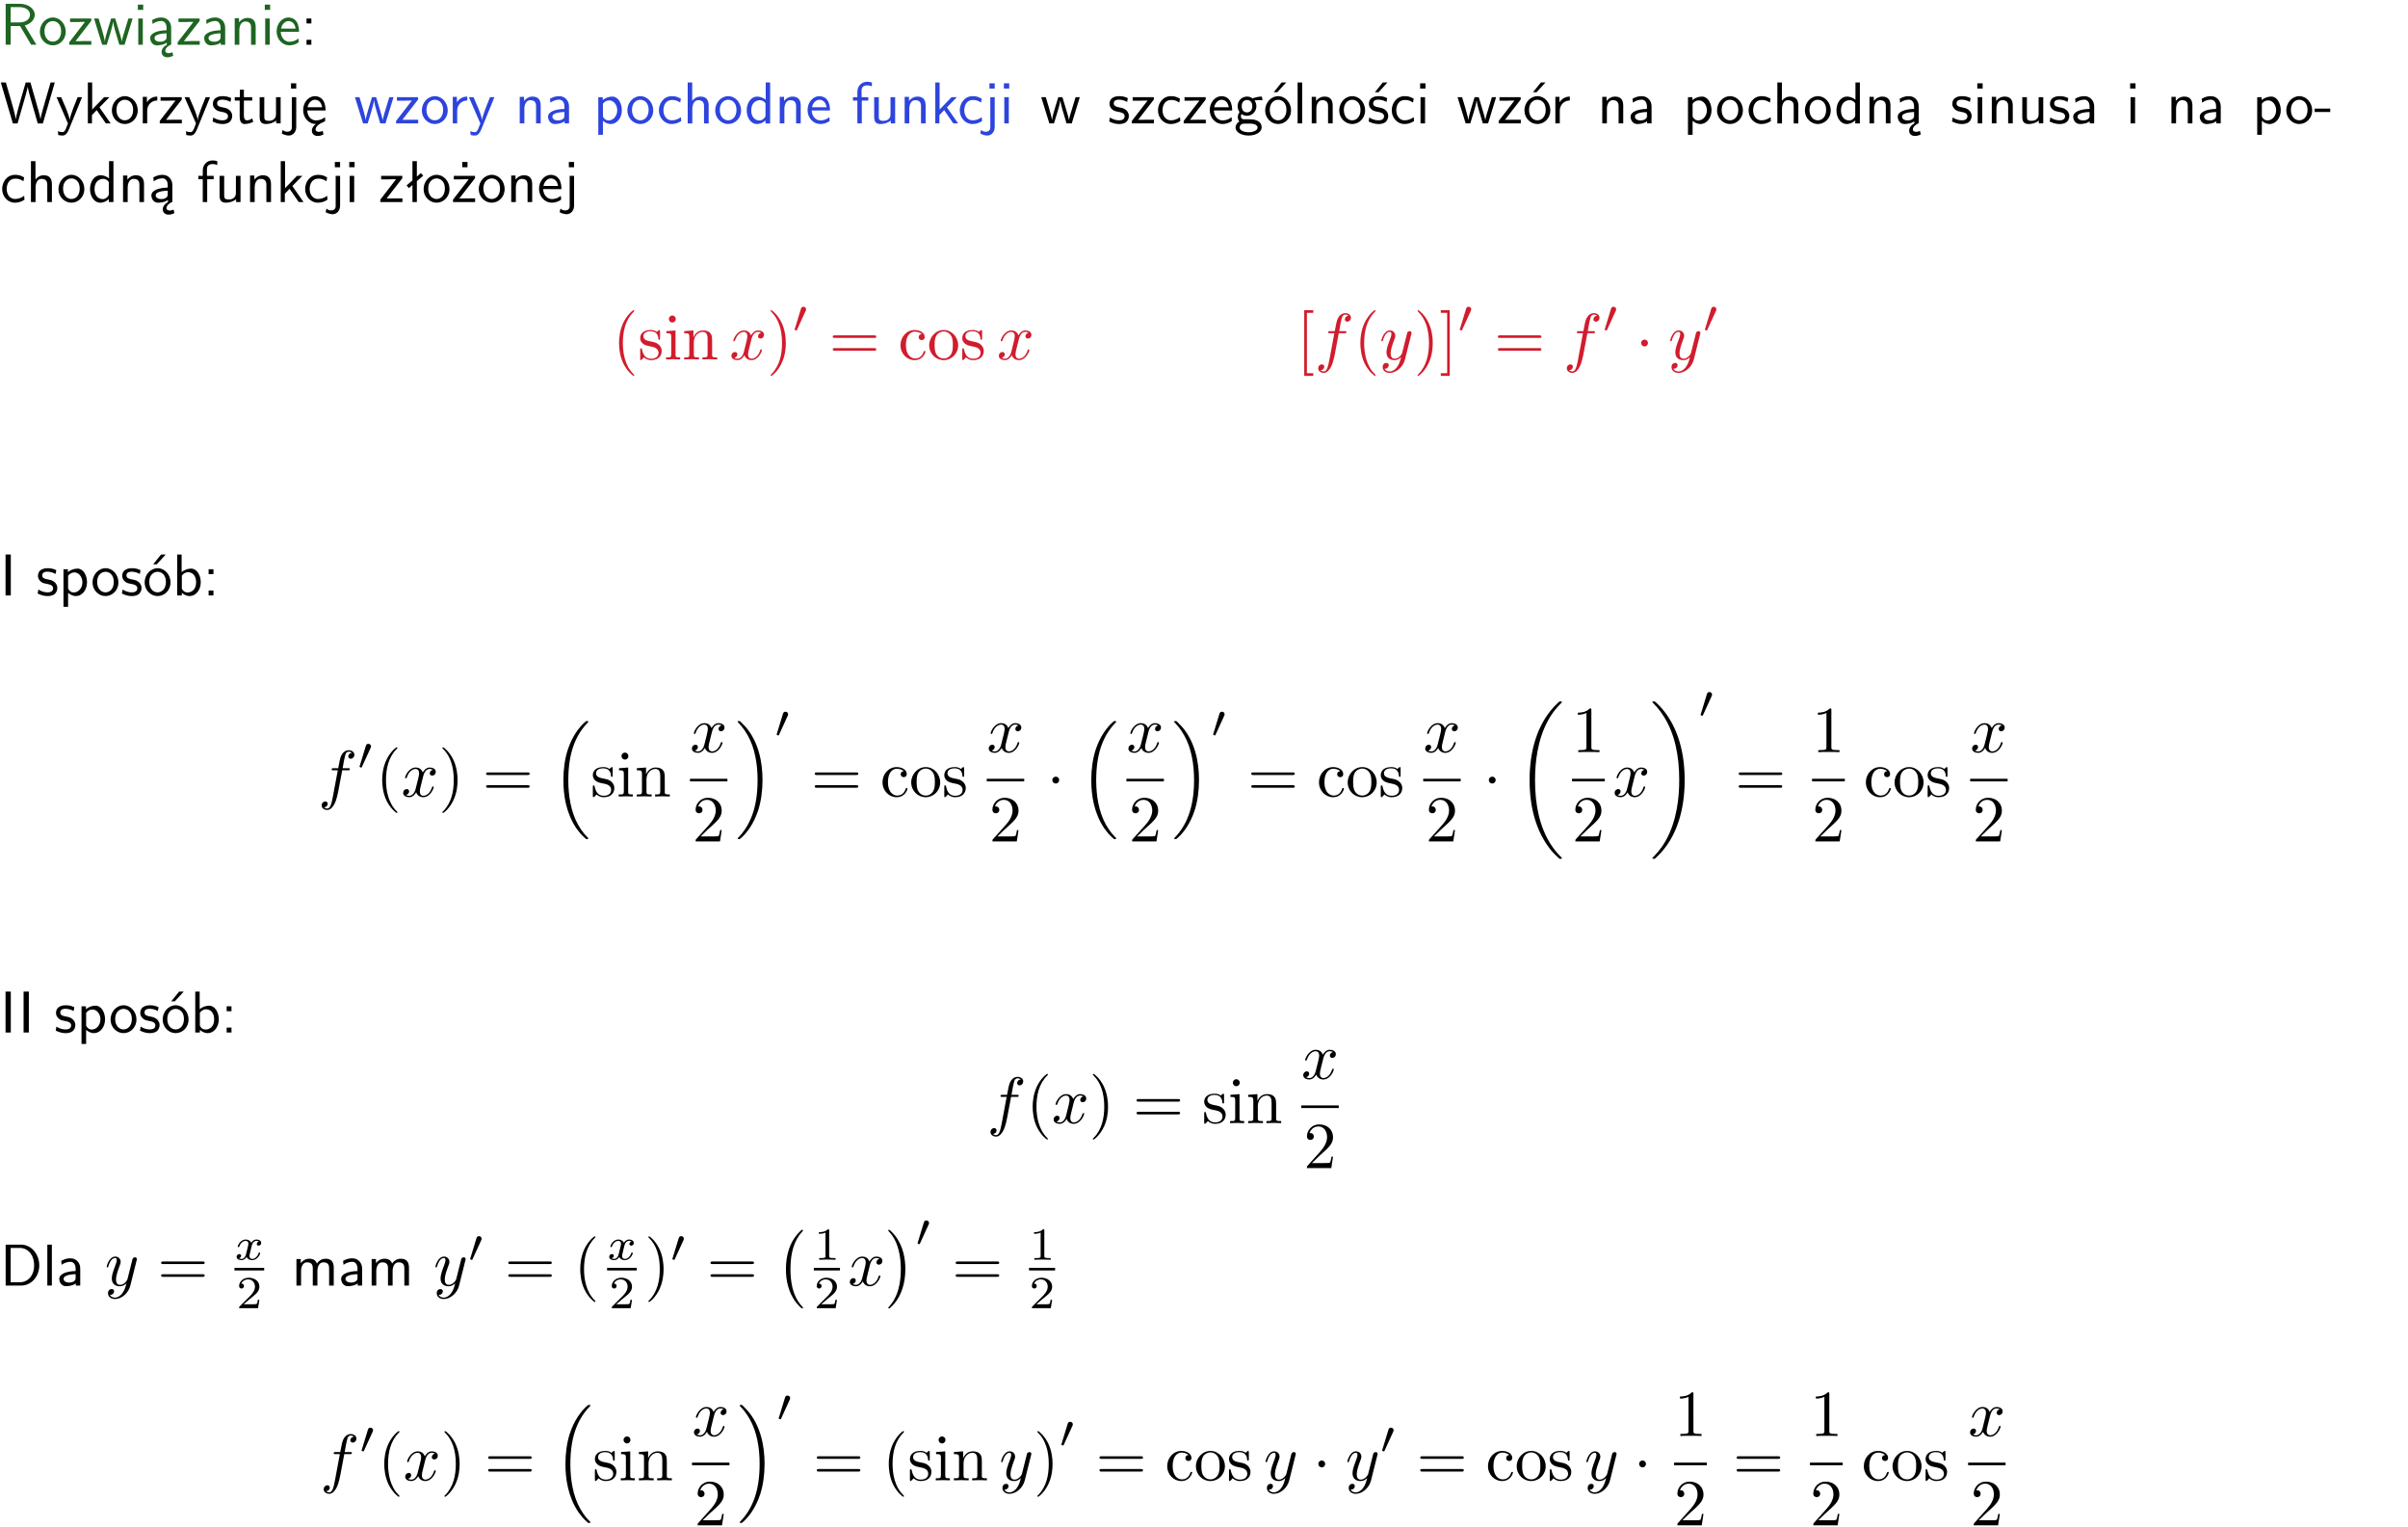 <?xml version="1.0" encoding="UTF-8"?>
<svg width="366pt" height="232pt" version="1.2" viewBox="0 0 366 232" xmlns="http://www.w3.org/2000/svg" xmlns:xlink="http://www.w3.org/1999/xlink">
 <defs>
  <symbol id="glyph0-1" overflow="visible">
   <path d="m3.766-2.922c0.922-0.266 1.516-0.906 1.516-1.641 0-0.875-0.969-1.656-2.266-1.656h-2.156v6.219h0.766v-2.844h1.422l1.688 2.844h0.797zm-2.141-0.469v-2.328h1.297c1.047 0 1.641 0.531 1.641 1.156 0 0.641-0.578 1.172-1.641 1.172z"/>
  </symbol>
  <symbol id="glyph0-2" overflow="visible">
   <path d="m4.203-1.969c0-1.203-0.891-2.172-1.953-2.172-1.109 0-1.984 1-1.984 2.172s0.922 2.062 1.969 2.062c1.078 0 1.969-0.906 1.969-2.062zm-1.969 1.5c-0.625 0-1.266-0.516-1.266-1.594s0.688-1.531 1.266-1.531c0.625 0 1.266 0.469 1.266 1.531s-0.609 1.594-1.266 1.594z"/>
  </symbol>
  <symbol id="glyph0-3" overflow="visible">
   <path d="m3.594-3.625v-0.359h-3.219v0.531h1.25c0.109 0 0.219-0.016 0.328-0.016h0.688l-2.391 3.094v0.375h3.359v-0.562h-1.328c-0.109 0-0.203 0.016-0.312 0.016h-0.766z"/>
  </symbol>
  <symbol id="glyph0-4" overflow="visible">
   <path d="m5.984-3.984h-0.641l-0.578 1.906c-0.109 0.312-0.375 1.203-0.422 1.594-0.031-0.281-0.266-1.078-0.422-1.594l-0.578-1.906h-0.625l-0.516 1.688c-0.094 0.312-0.406 1.344-0.438 1.797-0.047-0.422-0.344-1.438-0.484-1.938l-0.469-1.547h-0.688l1.234 3.984h0.703c0.047-0.141 0.359-1.141 0.562-1.844 0.125-0.422 0.375-1.297 0.391-1.641h0.016c0.016 0.25 0.172 0.875 0.281 1.266l0.656 2.219h0.797z"/>
  </symbol>
  <symbol id="glyph0-5" overflow="visible">
   <path d="m1.469-6.094h-0.812v0.797h0.812zm-0.062 2.109h-0.688v3.984h0.688z"/>
  </symbol>
  <symbol id="glyph0-6" overflow="visible">
   <path d="m2.875-1.188c0 0.172 0 0.391-0.297 0.562-0.266 0.172-0.609 0.172-0.703 0.172-0.438 0-0.828-0.203-0.828-0.578 0-0.625 1.453-0.688 1.828-0.703zm-0.188 2.125c0-0.406 0.375-0.703 0.797-0.938h0.094v-2.594c0-0.906-0.656-1.547-1.484-1.547-0.578 0-0.984 0.156-1.406 0.391l0.062 0.594c0.453-0.328 0.906-0.453 1.344-0.453 0.422 0 0.781 0.359 0.781 1.031v0.375c-1.344 0.031-2.484 0.406-2.484 1.188 0 0.391 0.25 1.109 1.031 1.109 0.125 0 0.969-0.016 1.484-0.422v0.328c-0.453 0.25-0.812 0.688-0.781 1.141 0.016 0.391 0.281 0.766 0.891 0.766 0.297 0 0.516-0.062 0.875-0.234l-0.125-0.531c-0.203 0.094-0.406 0.141-0.594 0.141-0.25-0.031-0.469-0.078-0.484-0.344z"/>
  </symbol>
  <symbol id="glyph0-7" overflow="visible">
   <path d="m3.578-2.594c0-0.906-0.656-1.547-1.484-1.547-0.578 0-0.984 0.156-1.406 0.391l0.062 0.594c0.453-0.328 0.906-0.453 1.344-0.453 0.422 0 0.781 0.359 0.781 1.031v0.375c-1.344 0.031-2.484 0.406-2.484 1.188 0 0.391 0.25 1.109 1.031 1.109 0.125 0 0.969-0.016 1.484-0.422v0.328h0.672zm-0.703 1.406c0 0.172 0 0.391-0.297 0.562-0.266 0.172-0.609 0.172-0.703 0.172-0.438 0-0.828-0.203-0.828-0.578 0-0.625 1.453-0.688 1.828-0.703z"/>
  </symbol>
  <symbol id="glyph0-8" overflow="visible">
   <path d="m3.906-2.672c0-0.594-0.141-1.406-1.234-1.406-0.812 0-1.25 0.609-1.297 0.672v-0.625h-0.656v4.031h0.703v-2.203c0-0.594 0.234-1.328 0.906-1.328 0.859 0 0.875 0.641 0.875 0.922v2.609h0.703z"/>
  </symbol>
  <symbol id="glyph0-9" overflow="visible">
   <path d="m3.719-1.969c0-0.297-0.016-0.969-0.359-1.516-0.375-0.547-0.922-0.656-1.25-0.656-0.984 0-1.797 0.953-1.797 2.109 0 1.188 0.859 2.125 1.938 2.125 0.562 0 1.078-0.203 1.422-0.469l-0.047-0.578c-0.562 0.469-1.156 0.5-1.359 0.5-0.719 0-1.297-0.625-1.328-1.516zm-2.734-0.484c0.141-0.688 0.625-1.141 1.125-1.141 0.469 0 0.969 0.312 1.094 1.141z"/>
  </symbol>
  <symbol id="glyph0-10" overflow="visible">
   <path d="m1.609-3.984h-0.734v0.75h0.734zm-0.734 3.234v0.75h0.734v-0.75z"/>
  </symbol>
  <symbol id="glyph0-11" overflow="visible">
   <path d="m8.328-6.219h-0.641l-0.812 2.812c-0.234 0.797-0.672 2.297-0.719 2.766 0-0.016-0.062-0.484-0.656-2.531l-0.875-3.047h-0.719l-0.812 2.797c-0.203 0.688-0.641 2.25-0.688 2.766h-0.016c-0.031-0.359-0.281-1.25-0.344-1.547-0.125-0.422-0.172-0.609-0.422-1.484l-0.734-2.531h-0.766l1.828 6.219h0.719l0.891-3.109c0.203-0.656 0.578-2 0.641-2.453 0.047 0.266 0.25 1.109 0.5 1.969l1.031 3.594h0.781z"/>
  </symbol>
  <symbol id="glyph0-12" overflow="visible">
   <path d="m4-3.984h-0.672c-1.172 2.859-1.188 3.266-1.188 3.469h-0.016c-0.047-0.594-0.766-2.266-0.812-2.344l-0.484-1.125h-0.703l1.734 3.984c-0.094 0.281-0.281 0.719-0.312 0.812-0.234 0.516-0.391 0.516-0.516 0.516-0.141 0-0.438-0.031-0.703-0.141l0.062 0.578c0.188 0.047 0.438 0.078 0.641 0.078 0.312 0 0.641-0.109 1.016-1.031z"/>
  </symbol>
  <symbol id="glyph0-13" overflow="visible">
   <path d="m2.516-2.438 1.516-1.547h-0.812l-1.812 1.875v-4.109h-0.656v6.219h0.625v-1.266l0.719-0.75 1.391 2.016h0.734z"/>
  </symbol>
  <symbol id="glyph0-14" overflow="visible">
   <path d="m1.406-1.922c0-0.891 0.641-1.547 1.531-1.562v-0.594c-0.797 0-1.297 0.453-1.578 0.859v-0.812h-0.625v4.031h0.672z"/>
  </symbol>
  <symbol id="glyph0-15" overflow="visible">
   <path d="m3.078-3.844c-0.469-0.219-0.828-0.297-1.297-0.297-0.219 0-1.484 0-1.484 1.188 0 0.438 0.266 0.719 0.484 0.891 0.281 0.203 0.469 0.234 0.969 0.328 0.328 0.062 0.844 0.172 0.844 0.656 0 0.609-0.703 0.609-0.844 0.609-0.734 0-1.234-0.328-1.391-0.438l-0.109 0.609c0.281 0.141 0.781 0.391 1.516 0.391 0.156 0 0.641 0 1.031-0.281 0.281-0.219 0.438-0.578 0.438-0.953 0-0.5-0.344-0.812-0.359-0.828-0.344-0.312-0.594-0.375-1.031-0.453-0.5-0.094-0.906-0.188-0.906-0.625 0-0.562 0.641-0.562 0.75-0.562 0.297 0 0.766 0.047 1.281 0.344z"/>
  </symbol>
  <symbol id="glyph0-16" overflow="visible">
   <path d="m1.562-3.469h1.266v-0.516h-1.266v-1.141h-0.609v1.141h-0.781v0.516h0.75v2.406c0 0.531 0.125 1.156 0.75 1.156s1.078-0.219 1.312-0.328l-0.156-0.531c-0.234 0.188-0.516 0.297-0.797 0.297-0.344 0-0.469-0.281-0.469-0.75z"/>
  </symbol>
  <symbol id="glyph0-17" overflow="visible">
   <path d="m3.906-3.984h-0.703v2.609c0 0.672-0.5 0.984-1.078 0.984-0.641 0-0.703-0.234-0.703-0.625v-2.969h-0.703v3c0 0.656 0.219 1.078 0.953 1.078 0.484 0 1.125-0.141 1.562-0.531v0.438h0.672z"/>
  </symbol>
  <symbol id="glyph0-18" overflow="visible">
   <path d="m1.656-6.094h-0.797v0.797h0.797zm-2.203 7.625c0.438 0.25 0.844 0.312 1.078 0.312 0.562 0 1.125-0.469 1.125-1.312v-4.516h-0.672v4.594c0 0.578-0.453 0.656-0.703 0.656-0.266 0-0.5-0.094-0.688-0.281z"/>
  </symbol>
  <symbol id="glyph0-19" overflow="visible">
   <path d="m0.984-2.453c0.141-0.688 0.625-1.141 1.125-1.141 0.469 0 0.969 0.312 1.094 1.141zm1.219 3.391c0-0.406 0.391-0.734 0.797-0.969 0.266-0.078 0.484-0.203 0.672-0.344l-0.047-0.578c-0.562 0.469-1.156 0.5-1.359 0.5-0.719 0-1.297-0.625-1.328-1.516h2.781c0-0.297-0.016-0.969-0.359-1.516-0.375-0.547-0.922-0.656-1.25-0.656-0.984 0-1.797 0.953-1.797 2.109 0 1.188 0.859 2.125 1.938 2.125-0.359 0.25-0.641 0.656-0.609 1.047 0.016 0.391 0.281 0.766 0.891 0.766 0.297 0 0.516-0.062 0.875-0.234l-0.125-0.531c-0.203 0.094-0.406 0.141-0.594 0.141-0.25-0.031-0.469-0.078-0.484-0.344z"/>
  </symbol>
  <symbol id="glyph0-20" overflow="visible">
   <path d="m1.438-0.406c0.281 0.25 0.672 0.5 1.203 0.5 0.875 0 1.672-0.875 1.672-2.094 0-1.078-0.578-2.078-1.438-2.078-0.531 0-1.047 0.188-1.469 0.531v-0.438h-0.672v5.719h0.703zm0-2.578c0.219-0.312 0.562-0.516 0.953-0.516 0.672 0 1.219 0.672 1.219 1.5 0 0.922-0.641 1.547-1.312 1.547-0.344 0-0.594-0.172-0.766-0.422-0.094-0.125-0.094-0.141-0.094-0.312z"/>
  </symbol>
  <symbol id="glyph0-21" overflow="visible">
   <path d="m3.672-3.75c-0.531-0.297-0.828-0.391-1.375-0.391-1.25 0-1.969 1.094-1.969 2.156 0 1.109 0.812 2.078 1.938 2.078 0.484 0 0.969-0.125 1.453-0.453l-0.047-0.594c-0.469 0.359-0.953 0.484-1.406 0.484-0.734 0-1.25-0.656-1.25-1.531 0-0.703 0.344-1.562 1.297-1.562 0.453 0 0.766 0.078 1.25 0.391z"/>
  </symbol>
  <symbol id="glyph0-22" overflow="visible">
   <path d="m3.906-2.672c0-0.594-0.141-1.406-1.234-1.406-0.562 0-0.984 0.281-1.266 0.641v-2.781h-0.688v6.219h0.703v-2.203c0-0.594 0.234-1.328 0.906-1.328 0.859 0 0.875 0.641 0.875 0.922v2.609h0.703z"/>
  </symbol>
  <symbol id="glyph0-23" overflow="visible">
   <path d="m3.891-6.219h-0.672v2.625c-0.469-0.391-0.969-0.484-1.312-0.484-0.891 0-1.578 0.938-1.578 2.094 0 1.172 0.688 2.078 1.531 2.078 0.297 0 0.828-0.078 1.328-0.562v0.469h0.703zm-0.703 4.969c0 0.125 0 0.297-0.297 0.547-0.203 0.188-0.422 0.25-0.656 0.25-0.562 0-1.219-0.422-1.219-1.531 0-1.188 0.781-1.547 1.312-1.547 0.391 0 0.672 0.203 0.859 0.484z"/>
  </symbol>
  <symbol id="glyph0-24" overflow="visible">
   <path d="m1.578-3.469h0.984v-0.516h-1.016v-1.062c0-0.672 0.609-0.734 0.844-0.734 0.172 0 0.422 0.016 0.719 0.156v-0.594c-0.109-0.031-0.391-0.109-0.719-0.109-0.844 0-1.484 0.641-1.484 1.531v0.812h-0.672v0.516h0.672v3.469h0.672z"/>
  </symbol>
  <symbol id="glyph0-25" overflow="visible">
   <path d="m3.156-3.5c0.203 0 0.453-0.047 0.672-0.047 0.156 0 0.5 0.031 0.516 0.031l-0.094-0.562c-0.625 0-1.141 0.172-1.422 0.281-0.188-0.156-0.484-0.281-0.844-0.281-0.781 0-1.422 0.641-1.422 1.453 0 0.344 0.109 0.656 0.297 0.891-0.266 0.375-0.266 0.719-0.266 0.766 0 0.234 0.078 0.5 0.234 0.688-0.469 0.266-0.578 0.688-0.578 0.922 0 0.672 0.891 1.203 1.984 1.203 1.109 0 1.984-0.531 1.984-1.219 0-1.25-1.5-1.25-1.844-1.25h-0.781c-0.125 0-0.531 0-0.531-0.469 0-0.094 0.047-0.25 0.109-0.328 0.188 0.141 0.484 0.266 0.812 0.266 0.812 0 1.438-0.672 1.438-1.469 0-0.422-0.203-0.75-0.297-0.891zm-1.172 1.828c-0.328 0-0.797-0.203-0.797-0.953 0-0.734 0.469-0.938 0.797-0.938 0.391 0 0.812 0.25 0.812 0.938 0 0.703-0.422 0.953-0.812 0.953zm0.406 1.703c0.188 0 1.203 0 1.203 0.609 0 0.406-0.609 0.703-1.344 0.703s-1.375-0.281-1.375-0.703c0-0.031 0-0.609 0.703-0.609z"/>
  </symbol>
  <symbol id="glyph0-26" overflow="visible">
   <path d="m4.203-1.969c0-1.203-0.891-2.172-1.953-2.172-1.109 0-1.984 1-1.984 2.172s0.922 2.062 1.969 2.062c1.078 0 1.969-0.906 1.969-2.062zm-1.969 1.5c-0.625 0-1.266-0.516-1.266-1.594s0.688-1.531 1.266-1.531c0.625 0 1.266 0.469 1.266 1.531s-0.609 1.594-1.266 1.594zm1.234-5.75h-0.703l-1.203 1.484h0.547z"/>
  </symbol>
  <symbol id="glyph0-27" overflow="visible">
   <path d="m1.406-6.219h-0.688v6.219h0.688z"/>
  </symbol>
  <symbol id="glyph0-28" overflow="visible">
   <path d="m3.078-3.844c-0.469-0.219-0.828-0.297-1.297-0.297-0.219 0-1.484 0-1.484 1.188 0 0.438 0.266 0.719 0.484 0.891 0.281 0.203 0.469 0.234 0.969 0.328 0.328 0.062 0.844 0.172 0.844 0.656 0 0.609-0.703 0.609-0.844 0.609-0.734 0-1.234-0.328-1.391-0.438l-0.109 0.609c0.281 0.141 0.781 0.391 1.516 0.391 0.156 0 0.641 0 1.031-0.281 0.281-0.219 0.438-0.578 0.438-0.953 0-0.5-0.344-0.812-0.359-0.828-0.344-0.312-0.594-0.375-1.031-0.453-0.5-0.094-0.906-0.188-0.906-0.625 0-0.562 0.641-0.562 0.75-0.562 0.297 0 0.766 0.047 1.281 0.344zm0.031-2.375h-0.703l-1.203 1.484h0.562z"/>
  </symbol>
  <symbol id="glyph0-29" overflow="visible">
   <path d="m2.469-1.734v-0.516h-2.375v0.516z"/>
  </symbol>
  <symbol id="glyph0-30" overflow="visible">
   <path d="m2.516-4.406-0.609 0.531v-2.344h-0.672v2.922l-0.891 0.766 0.344 0.406 0.547-0.469v2.594h0.672v-3.188l0.969-0.828z"/>
  </symbol>
  <symbol id="glyph0-31" overflow="visible">
   <path d="m3.594-3.625v-0.359h-3.219v0.531h1.25c0.109 0 0.219-0.016 0.328-0.016h0.688l-2.391 3.094v0.375h3.359v-0.562h-1.328c-0.109 0-0.203 0.016-0.312 0.016h-0.766zm-1.141-2.469h-0.797v0.797h0.797z"/>
  </symbol>
  <symbol id="glyph0-32" overflow="visible">
   <path d="m1.641-6.219h-0.797v6.219h0.797z"/>
  </symbol>
  <symbol id="glyph0-33" overflow="visible">
   <path d="m1.406-6.219h-0.672v6.219h0.703v-0.406c0.219 0.188 0.594 0.5 1.203 0.5 0.891 0 1.672-0.891 1.672-2.094 0-1.109-0.625-2.078-1.453-2.078-0.359 0-0.906 0.094-1.453 0.531zm0.031 3.219c0.141-0.219 0.469-0.531 0.953-0.531 0.531 0 1.219 0.391 1.219 1.531 0 1.172-0.75 1.547-1.297 1.547-0.359 0-0.656-0.156-0.875-0.562z"/>
  </symbol>
  <symbol id="glyph0-34" overflow="visible">
   <path d="m0.859-6.219v6.219h2.359c1.531 0 2.75-1.359 2.75-3.062 0-1.734-1.219-3.156-2.766-3.156zm0.766 5.719v-5.219h1.375c1.266 0 2.188 1.078 2.188 2.656 0 1.531-0.922 2.562-2.188 2.562z"/>
  </symbol>
  <symbol id="glyph0-35" overflow="visible">
   <path d="m6.391-2.672c0-0.609-0.141-1.406-1.219-1.406-0.547 0-1.016 0.25-1.344 0.734-0.234-0.688-0.859-0.734-1.141-0.734-0.656 0-1.078 0.359-1.312 0.688v-0.641h-0.656v4.031h0.703v-2.203c0-0.609 0.25-1.328 0.906-1.328 0.844 0 0.875 0.578 0.875 0.922v2.609h0.703v-2.203c0-0.609 0.25-1.328 0.906-1.328 0.844 0 0.875 0.578 0.875 0.922v2.609h0.703z"/>
  </symbol>
  <symbol id="glyph1-1" overflow="visible">
   <path d="m3.297 2.391c0-0.031 0-0.047-0.172-0.219-1.234-1.25-1.562-3.141-1.562-4.672 0-1.734 0.375-3.469 1.609-4.703 0.125-0.125 0.125-0.141 0.125-0.172 0-0.078-0.031-0.109-0.094-0.109-0.109 0-1 0.688-1.594 1.953-0.5 1.094-0.625 2.203-0.625 3.031 0 0.781 0.109 1.984 0.656 3.125 0.609 1.219 1.453 1.875 1.562 1.875 0.062 0 0.094-0.031 0.094-0.109z"/>
  </symbol>
  <symbol id="glyph1-2" overflow="visible">
   <path d="m2.078-1.938c0.219 0.047 1.031 0.203 1.031 0.922 0 0.5-0.344 0.906-1.125 0.906-0.844 0-1.203-0.562-1.391-1.422-0.031-0.125-0.031-0.156-0.141-0.156-0.125 0-0.125 0.062-0.125 0.234v1.328c0 0.172 0 0.234 0.109 0.234 0.047 0 0.062-0.016 0.25-0.203 0.016-0.016 0.016-0.031 0.203-0.219 0.438 0.406 0.891 0.422 1.094 0.422 1.141 0 1.609-0.672 1.609-1.391 0-0.516-0.297-0.828-0.422-0.938-0.328-0.328-0.719-0.406-1.141-0.484-0.562-0.109-1.219-0.234-1.219-0.812 0-0.359 0.25-0.766 1.109-0.766 1.094 0 1.156 0.906 1.172 1.203 0 0.094 0.094 0.094 0.109 0.094 0.141 0 0.141-0.047 0.141-0.234v-1.016c0-0.156 0-0.234-0.109-0.234-0.047 0-0.078 0-0.203 0.125-0.031 0.031-0.125 0.125-0.172 0.156-0.375-0.281-0.781-0.281-0.938-0.281-1.219 0-1.594 0.672-1.594 1.234 0 0.344 0.156 0.625 0.422 0.844 0.328 0.25 0.609 0.312 1.328 0.453z"/>
  </symbol>
  <symbol id="glyph1-3" overflow="visible">
   <path d="m1.766-4.406-1.391 0.109v0.312c0.641 0 0.734 0.062 0.734 0.547v2.688c0 0.438-0.109 0.438-0.781 0.438v0.312c0.312-0.016 0.859-0.031 1.094-0.031 0.359 0 0.703 0.016 1.047 0.031v-0.312c-0.672 0-0.703-0.047-0.703-0.438zm0.031-1.734c0-0.312-0.234-0.531-0.516-0.531-0.312 0-0.531 0.266-0.531 0.531s0.219 0.531 0.531 0.531c0.281 0 0.516-0.219 0.516-0.531z"/>
  </symbol>
  <symbol id="glyph1-4" overflow="visible">
   <path d="m1.094-3.422v2.672c0 0.438-0.109 0.438-0.781 0.438v0.312c0.359-0.016 0.859-0.031 1.141-0.031 0.25 0 0.766 0.016 1.109 0.031v-0.312c-0.672 0-0.781 0-0.781-0.438v-1.844c0-1.031 0.719-1.594 1.344-1.594 0.641 0 0.75 0.531 0.75 1.109v2.328c0 0.438-0.109 0.438-0.781 0.438v0.312c0.344-0.016 0.859-0.031 1.125-0.031 0.25 0 0.781 0.016 1.109 0.031v-0.312c-0.516 0-0.766 0-0.766-0.297v-1.906c0-0.859 0-1.156-0.312-1.516-0.141-0.172-0.469-0.375-1.047-0.375-0.734 0-1.203 0.422-1.484 1.047v-1.047l-1.406 0.109v0.312c0.703 0 0.781 0.062 0.781 0.562z"/>
  </symbol>
  <symbol id="glyph1-5" overflow="visible">
   <path d="m2.875-2.5c0-0.766-0.109-1.969-0.656-3.109-0.594-1.219-1.453-1.875-1.547-1.875-0.062 0-0.109 0.047-0.109 0.109 0 0.031 0 0.047 0.188 0.234 0.984 0.984 1.547 2.562 1.547 4.641 0 1.719-0.359 3.469-1.594 4.719-0.141 0.125-0.141 0.141-0.141 0.172 0 0.062 0.047 0.109 0.109 0.109 0.094 0 1-0.688 1.578-1.953 0.516-1.094 0.625-2.203 0.625-3.047z"/>
  </symbol>
  <symbol id="glyph1-6" overflow="visible">
   <path d="m6.844-3.266c0.156 0 0.344 0 0.344-0.188 0-0.203-0.188-0.203-0.328-0.203h-5.969c-0.141 0-0.328 0-0.328 0.203 0 0.188 0.188 0.188 0.328 0.188zm0.016 1.938c0.141 0 0.328 0 0.328-0.203 0-0.188-0.188-0.188-0.344-0.188h-5.953c-0.141 0-0.328 0-0.328 0.188 0 0.203 0.188 0.203 0.328 0.203z"/>
  </symbol>
  <symbol id="glyph1-7" overflow="visible">
   <path d="m3.578-3.844c-0.406 0.031-0.469 0.328-0.469 0.453 0 0.266 0.188 0.453 0.453 0.453s0.469-0.156 0.469-0.469c0-0.672-0.766-1.062-1.531-1.062-1.25 0-2.156 1.078-2.156 2.312 0 1.281 0.984 2.266 2.141 2.266 1.328 0 1.656-1.203 1.656-1.297s-0.109-0.094-0.141-0.094c-0.078 0-0.109 0.031-0.125 0.094-0.281 0.922-0.938 1.047-1.297 1.047-0.531 0-1.406-0.422-1.406-2.031 0-1.625 0.812-2.047 1.344-2.047 0.094 0 0.719 0.016 1.062 0.375z"/>
  </symbol>
  <symbol id="glyph1-8" overflow="visible">
   <path d="m4.688-2.141c0-1.266-0.984-2.328-2.188-2.328-1.25 0-2.219 1.094-2.219 2.328 0 1.297 1.031 2.25 2.203 2.25 1.203 0 2.203-0.984 2.203-2.25zm-2.188 2c-0.438 0-0.875-0.203-1.141-0.672-0.25-0.438-0.25-1.047-0.25-1.406 0-0.391 0-0.922 0.234-1.359 0.266-0.453 0.734-0.672 1.141-0.672 0.438 0 0.859 0.219 1.125 0.656 0.266 0.422 0.266 1 0.266 1.375 0 0.359 0 0.906-0.219 1.344-0.234 0.453-0.672 0.734-1.156 0.734z"/>
  </symbol>
  <symbol id="glyph1-9" overflow="visible">
   <path d="m2.547 2.5v-0.406h-0.969v-9.172h0.969v-0.406h-1.375v9.984z"/>
  </symbol>
  <symbol id="glyph1-10" overflow="visible">
   <path d="m1.578-7.484h-1.359v0.406h0.969v9.172h-0.969v0.406h1.359z"/>
  </symbol>
  <symbol id="glyph1-11" overflow="visible">
   <path d="m4.469-1.734h-0.234c-0.062 0.297-0.125 0.734-0.234 0.891-0.062 0.078-0.719 0.078-0.938 0.078h-1.797l1.062-1.031c1.547-1.375 2.141-1.906 2.141-2.906 0-1.141-0.891-1.938-2.109-1.938-1.125 0-1.859 0.922-1.859 1.812 0 0.547 0.5 0.547 0.531 0.547 0.172 0 0.516-0.109 0.516-0.531 0-0.25-0.188-0.516-0.531-0.516-0.078 0-0.094 0-0.125 0.016 0.219-0.656 0.766-1.016 1.344-1.016 0.906 0 1.328 0.812 1.328 1.625 0 0.797-0.484 1.578-1.047 2.203l-1.906 2.125c-0.109 0.109-0.109 0.141-0.109 0.375h3.703z"/>
  </symbol>
  <symbol id="glyph1-12" overflow="visible">
   <path d="m2.938-6.375c0-0.25 0-0.266-0.234-0.266-0.625 0.641-1.5 0.641-1.812 0.641v0.312c0.203 0 0.781 0 1.297-0.266v5.172c0 0.359-0.031 0.469-0.922 0.469h-0.312v0.312c0.344-0.031 1.203-0.031 1.609-0.031 0.391 0 1.266 0 1.609 0.031v-0.312h-0.312c-0.906 0-0.922-0.109-0.922-0.469z"/>
  </symbol>
  <symbol id="glyph2-1" overflow="visible">
   <path d="m3.328-3.016c0.062-0.25 0.297-1.172 0.984-1.172 0.047 0 0.297 0 0.5 0.125-0.281 0.062-0.469 0.297-0.469 0.547 0 0.156 0.109 0.344 0.375 0.344 0.219 0 0.531-0.172 0.531-0.578 0-0.516-0.578-0.656-0.922-0.656-0.578 0-0.922 0.531-1.047 0.75-0.25-0.656-0.781-0.75-1.078-0.75-1.031 0-1.609 1.281-1.609 1.531 0 0.109 0.109 0.109 0.125 0.109 0.078 0 0.109-0.031 0.125-0.109 0.344-1.062 1-1.312 1.344-1.312 0.188 0 0.531 0.094 0.531 0.672 0 0.312-0.172 0.969-0.531 2.375-0.156 0.609-0.516 1.031-0.953 1.031-0.062 0-0.281 0-0.5-0.125 0.25-0.062 0.469-0.266 0.469-0.547 0-0.266-0.219-0.344-0.359-0.344-0.312 0-0.547 0.25-0.547 0.578 0 0.453 0.484 0.656 0.922 0.656 0.672 0 1.031-0.703 1.047-0.75 0.125 0.359 0.484 0.75 1.078 0.75 1.031 0 1.594-1.281 1.594-1.531 0-0.109-0.078-0.109-0.109-0.109-0.094 0-0.109 0.047-0.141 0.109-0.328 1.078-1 1.312-1.312 1.312-0.391 0-0.547-0.312-0.547-0.656 0-0.219 0.047-0.438 0.156-0.875z"/>
  </symbol>
  <symbol id="glyph2-2" overflow="visible">
   <path d="m3.656-3.984h0.859c0.203 0 0.297 0 0.297-0.203 0-0.109-0.094-0.109-0.266-0.109h-0.828c0.109-0.578 0.094-0.562 0.203-1.141 0.047-0.203 0.188-0.906 0.25-1.031 0.078-0.188 0.25-0.344 0.469-0.344 0.031 0 0.297 0 0.484 0.188-0.438 0.031-0.547 0.391-0.547 0.531 0 0.234 0.188 0.359 0.375 0.359 0.266 0 0.547-0.234 0.547-0.609 0-0.453-0.453-0.688-0.859-0.688-0.344 0-0.969 0.188-1.266 1.172-0.062 0.203-0.094 0.312-0.328 1.562h-0.688c-0.203 0-0.312 0-0.312 0.188 0 0.125 0.094 0.125 0.281 0.125h0.656l-0.734 3.938c-0.188 0.969-0.359 1.875-0.875 1.875-0.047 0-0.281 0-0.484-0.188 0.469-0.031 0.562-0.391 0.562-0.531 0-0.234-0.188-0.359-0.375-0.359-0.266 0-0.547 0.234-0.547 0.609 0 0.438 0.438 0.688 0.844 0.688 0.547 0 0.953-0.594 1.125-0.969 0.328-0.625 0.547-1.828 0.562-1.906z"/>
  </symbol>
  <symbol id="glyph2-3" overflow="visible">
   <path d="m4.844-3.797c0.047-0.141 0.047-0.156 0.047-0.234 0-0.172-0.141-0.266-0.297-0.266-0.094 0-0.25 0.062-0.344 0.203-0.016 0.062-0.109 0.359-0.141 0.547-0.078 0.25-0.141 0.531-0.203 0.797l-0.453 1.797c-0.031 0.141-0.469 0.844-1.125 0.844-0.5 0-0.609-0.438-0.609-0.812 0-0.453 0.172-1.078 0.5-1.953 0.156-0.406 0.203-0.516 0.203-0.719 0-0.438-0.312-0.812-0.812-0.812-0.953 0-1.312 1.453-1.312 1.531 0 0.109 0.094 0.109 0.109 0.109 0.109 0 0.109-0.031 0.156-0.188 0.281-0.938 0.672-1.234 1.016-1.234 0.078 0 0.25 0 0.25 0.312 0 0.25-0.109 0.516-0.172 0.703-0.406 1.062-0.578 1.625-0.578 2.094 0 0.891 0.625 1.188 1.219 1.188 0.391 0 0.719-0.172 1-0.453-0.125 0.516-0.25 1.016-0.641 1.547-0.266 0.328-0.641 0.625-1.094 0.625-0.141 0-0.594-0.031-0.766-0.422 0.156 0 0.297 0 0.422-0.125 0.109-0.078 0.203-0.219 0.203-0.406 0-0.312-0.266-0.344-0.359-0.344-0.234 0-0.562 0.156-0.562 0.641 0 0.5 0.438 0.875 1.062 0.875 1.016 0 2.047-0.906 2.328-2.031z"/>
  </symbol>
  <symbol id="glyph3-1" overflow="visible">
   <path d="m2.031-3.297c0.031-0.062 0.047-0.125 0.047-0.219 0-0.219-0.188-0.375-0.406-0.375-0.281 0-0.344 0.219-0.375 0.312l-0.922 3.016c-0.016 0.031-0.047 0.109-0.047 0.125 0 0.078 0.219 0.156 0.281 0.156 0.047 0 0.078-0.047 0.094-0.109z"/>
  </symbol>
  <symbol id="glyph4-1" overflow="visible">
   <path d="m1.906-2.5c0-0.281-0.234-0.516-0.516-0.516-0.297 0-0.531 0.234-0.531 0.516 0 0.297 0.234 0.531 0.531 0.531 0.281 0 0.516-0.234 0.516-0.531z"/>
  </symbol>
  <symbol id="glyph5-1" overflow="visible">
   <path d="m5.141 17.422 0.109 0.109h0.219c0.031 0 0.109 0 0.109-0.094 0-0.047-0.016-0.062-0.031-0.094-0.359-0.359-0.906-0.906-1.516-2-1.078-1.922-1.484-4.375-1.484-6.766 0-4.438 1.266-7.031 3-8.797 0.031-0.031 0.031-0.062 0.031-0.078 0-0.109-0.062-0.109-0.188-0.109s-0.141 0-0.234 0.094c-0.953 0.812-2.016 2.203-2.703 4.297-0.422 1.312-0.656 2.922-0.656 4.578 0 2.359 0.422 5.031 1.984 7.344 0.281 0.391 0.641 0.797 0.641 0.812 0.109 0.125 0.25 0.281 0.328 0.344z"/>
  </symbol>
  <symbol id="glyph5-2" overflow="visible">
   <path d="m4.141 8.562c0-2.859-0.656-5.906-2.625-8.141-0.141-0.156-0.516-0.547-0.75-0.766-0.062-0.062-0.094-0.062-0.219-0.062-0.094 0-0.188 0-0.188 0.109 0 0.031 0.047 0.078 0.062 0.094 0.328 0.359 0.875 0.906 1.484 2 1.078 1.906 1.484 4.375 1.484 6.766 0 4.328-1.203 6.969-2.984 8.797-0.031 0.016-0.047 0.047-0.047 0.078 0 0.094 0.094 0.094 0.188 0.094 0.125 0 0.156 0 0.234-0.078 0.953-0.812 2.016-2.203 2.703-4.297 0.438-1.375 0.656-2.984 0.656-4.594z"/>
  </symbol>
  <symbol id="glyph5-3" overflow="visible">
   <path d="m6.984 23.422c0-0.047-0.031-0.062-0.047-0.094-0.375-0.375-1.031-1.031-1.703-2.109-1.609-2.578-2.328-5.812-2.328-9.656 0-2.688 0.359-6.141 2-9.109 0.781-1.422 1.609-2.234 2.047-2.672 0.031-0.031 0.031-0.047 0.031-0.078 0-0.109-0.078-0.109-0.219-0.109s-0.156 0-0.312 0.156c-3.328 3.047-4.375 7.609-4.375 11.797 0 3.922 0.891 7.875 3.422 10.859 0.203 0.219 0.578 0.625 0.984 0.984 0.125 0.125 0.141 0.125 0.281 0.125s0.219 0 0.219-0.094z"/>
  </symbol>
  <symbol id="glyph5-4" overflow="visible">
   <path d="m5.25 11.562c0-3.922-0.891-7.859-3.422-10.844-0.203-0.234-0.578-0.641-0.984-1-0.125-0.125-0.141-0.125-0.281-0.125-0.125 0-0.219 0-0.219 0.109 0 0.031 0.047 0.078 0.062 0.094 0.344 0.359 1.016 1.031 1.688 2.109 1.609 2.562 2.328 5.812 2.328 9.641 0 2.688-0.359 6.141-2 9.125-0.781 1.406-1.609 2.234-2.031 2.656-0.016 0.031-0.047 0.062-0.047 0.094 0 0.094 0.094 0.094 0.219 0.094 0.141 0 0.156 0 0.312-0.156 3.328-3.031 4.375-7.594 4.375-11.797z"/>
  </symbol>
  <symbol id="glyph5-5" overflow="visible">
   <path d="m4.109 11.453c0-0.031-0.016-0.062-0.031-0.094-0.453-0.484-1.141-1.297-1.562-2.922-0.219-0.906-0.312-1.922-0.312-2.859 0-2.625 0.625-4.453 1.828-5.75 0.078-0.094 0.078-0.109 0.078-0.125 0-0.109-0.078-0.109-0.109-0.109-0.156 0-0.688 0.609-0.812 0.75-1.031 1.219-1.672 3-1.672 5.234 0 1.406 0.25 3.406 1.562 5.094 0.094 0.125 0.734 0.875 0.922 0.875 0.031 0 0.109 0 0.109-0.094z"/>
  </symbol>
  <symbol id="glyph5-6" overflow="visible">
   <path d="m3.047 5.578c0-1.406-0.25-3.422-1.562-5.094-0.094-0.125-0.75-0.891-0.922-0.891-0.047 0-0.125 0.031-0.125 0.109 0 0.031 0.016 0.062 0.062 0.094 0.484 0.516 1.125 1.328 1.531 2.922 0.234 0.906 0.328 1.922 0.328 2.859 0 1-0.094 2.016-0.359 3-0.375 1.391-0.969 2.188-1.469 2.75-0.094 0.094-0.094 0.109-0.094 0.125 0 0.078 0.078 0.094 0.125 0.094 0.141 0 0.688-0.594 0.812-0.734 1.016-1.219 1.672-3 1.672-5.234z"/>
  </symbol>
  <symbol id="glyph6-1" overflow="visible">
   <path d="m1.734-0.734c-0.062 0.234-0.297 0.609-0.656 0.609-0.016 0-0.234 0-0.375-0.094 0.281-0.094 0.312-0.344 0.312-0.391 0-0.156-0.125-0.25-0.281-0.25-0.203 0-0.406 0.156-0.406 0.422 0 0.344 0.391 0.5 0.734 0.5 0.328 0 0.609-0.188 0.781-0.484 0.172 0.359 0.547 0.484 0.828 0.484 0.812 0 1.234-0.859 1.234-1.062 0-0.094-0.094-0.094-0.109-0.094-0.109 0-0.109 0.047-0.141 0.125-0.141 0.484-0.562 0.844-0.953 0.844-0.281 0-0.422-0.188-0.422-0.453 0-0.188 0.172-0.812 0.359-1.594 0.141-0.531 0.453-0.703 0.688-0.703 0.016 0 0.219 0 0.375 0.094-0.219 0.062-0.312 0.266-0.312 0.391 0 0.141 0.125 0.25 0.281 0.25s0.391-0.125 0.391-0.422c0-0.391-0.453-0.516-0.719-0.516-0.359 0-0.641 0.234-0.781 0.5-0.125-0.281-0.453-0.5-0.844-0.5-0.781 0-1.219 0.859-1.219 1.078 0 0.078 0.094 0.078 0.109 0.078 0.094 0 0.094-0.016 0.141-0.109 0.172-0.547 0.609-0.844 0.953-0.844 0.234 0 0.422 0.125 0.422 0.453 0 0.141-0.094 0.484-0.156 0.734z"/>
  </symbol>
  <symbol id="glyph7-1" overflow="visible">
   <path d="m3.516-1.266h-0.234c-0.016 0.156-0.094 0.562-0.188 0.625-0.047 0.047-0.578 0.047-0.688 0.047h-1.281c0.734-0.641 0.984-0.844 1.391-1.172 0.516-0.406 1-0.844 1-1.5 0-0.844-0.734-1.359-1.625-1.359-0.859 0-1.453 0.609-1.453 1.25 0 0.344 0.297 0.391 0.375 0.391 0.156 0 0.359-0.125 0.359-0.375 0-0.125-0.047-0.375-0.406-0.375 0.219-0.484 0.688-0.641 1.016-0.641 0.703 0 1.062 0.547 1.062 1.109 0 0.609-0.438 1.078-0.656 1.328l-1.672 1.672c-0.078 0.062-0.078 0.078-0.078 0.266h2.875z"/>
  </symbol>
  <symbol id="glyph7-2" overflow="visible">
   <path d="m2.328-4.438c0-0.188 0-0.188-0.203-0.188-0.453 0.438-1.078 0.438-1.359 0.438v0.25c0.156 0 0.625 0 1-0.188v3.547c0 0.234 0 0.328-0.688 0.328h-0.266v0.25c0.125 0 0.984-0.031 1.234-0.031 0.219 0 1.094 0.031 1.25 0.031v-0.25h-0.266c-0.703 0-0.703-0.094-0.703-0.328z"/>
  </symbol>
  <clipPath id="clip1">
   <path d="m0 0h365.67v1h-365.67z"/>
  </clipPath>
 </defs>
 <g id="surface1">
  <g fill="#1e6521">
   <use y="6.798" xlink:href="#glyph0-1"/>
   <use x="5.791" y="6.798" xlink:href="#glyph0-2"/>
   <use x="10.274" y="6.798" xlink:href="#glyph0-3"/>
   <use x="14.171" y="6.798" xlink:href="#glyph0-4"/>
   <use x="20.298" y="6.798" xlink:href="#glyph0-5"/>
   <use x="22.44" y="6.798" xlink:href="#glyph0-6"/>
   <use x="26.749" y="6.798" xlink:href="#glyph0-3"/>
   <use x="30.647" y="6.798" xlink:href="#glyph0-7"/>
   <use x="34.956" y="6.798" xlink:href="#glyph0-8"/>
   <use x="39.589" y="6.798" xlink:href="#glyph0-5"/>
   <use x="41.731" y="6.798" xlink:href="#glyph0-9"/>
  </g>
  <g>
   <use x="45.716" y="6.798" xlink:href="#glyph0-10"/>
  </g>
  <g>
   <use y="18.753" xlink:href="#glyph0-11"/>
   <use x="8.468" y="18.753" xlink:href="#glyph0-12"/>
   <use x="12.602" y="18.753" xlink:href="#glyph0-13"/>
  </g>
  <g>
   <use x="16.735" y="18.753" xlink:href="#glyph0-2"/>
  </g>
  <g>
   <use x="20.967" y="18.753" xlink:href="#glyph0-14"/>
   <use x="24.031" y="18.753" xlink:href="#glyph0-3"/>
   <use x="27.929" y="18.753" xlink:href="#glyph0-12"/>
   <use x="32.063" y="18.753" xlink:href="#glyph0-15"/>
  </g>
  <g>
   <use x="35.509" y="18.753" xlink:href="#glyph0-16"/>
   <use x="38.747" y="18.753" xlink:href="#glyph0-17"/>
  </g>
  <g>
   <use x="43.37" y="18.753" xlink:href="#glyph0-18"/>
   <use x="45.762" y="18.753" xlink:href="#glyph0-19"/>
  </g>
  <g fill="#2d44dd">
   <use x="53.826" y="18.753" xlink:href="#glyph0-4"/>
   <use x="59.953" y="18.753" xlink:href="#glyph0-3"/>
   <use x="63.851" y="18.753" xlink:href="#glyph0-2"/>
  </g>
  <g fill="#2d44dd">
   <use x="68.083" y="18.753" xlink:href="#glyph0-14"/>
   <use x="71.147" y="18.753" xlink:href="#glyph0-12"/>
  </g>
  <g fill="#2d44dd">
   <use x="78.276" y="18.753" xlink:href="#glyph0-8"/>
   <use x="82.909" y="18.753" xlink:href="#glyph0-7"/>
  </g>
  <g fill="#2d44dd">
   <use x="90.204" y="18.753" xlink:href="#glyph0-20"/>
  </g>
  <g fill="#2d44dd">
   <use x="95.088" y="18.753" xlink:href="#glyph0-2"/>
  </g>
  <g fill="#2d44dd">
   <use x="99.822" y="18.753" xlink:href="#glyph0-21"/>
   <use x="103.807" y="18.753" xlink:href="#glyph0-22"/>
   <use x="108.44" y="18.753" xlink:href="#glyph0-2"/>
  </g>
  <g fill="#2d44dd">
   <use x="113.165" y="18.753" xlink:href="#glyph0-23"/>
   <use x="117.798" y="18.753" xlink:href="#glyph0-8"/>
   <use x="122.431" y="18.753" xlink:href="#glyph0-9"/>
  </g>
  <g fill="#2d44dd">
   <use x="129.41" y="18.753" xlink:href="#glyph0-24"/>
   <use x="132.15" y="18.753" xlink:href="#glyph0-17"/>
   <use x="136.783" y="18.753" xlink:href="#glyph0-8"/>
  </g>
  <g fill="#2d44dd">
   <use x="141.407" y="18.753" xlink:href="#glyph0-13"/>
  </g>
  <g fill="#2d44dd">
   <use x="145.549" y="18.753" xlink:href="#glyph0-21"/>
   <use x="149.534" y="18.753" xlink:href="#glyph0-18"/>
   <use x="151.925" y="18.753" xlink:href="#glyph0-5"/>
  </g>
  <g>
   <use x="158.138" y="18.753" xlink:href="#glyph0-4"/>
  </g>
  <g>
   <use x="168.344" y="18.753" xlink:href="#glyph0-15"/>
   <use x="171.781" y="18.753" xlink:href="#glyph0-3"/>
   <use x="175.679" y="18.753" xlink:href="#glyph0-21"/>
   <use x="179.663" y="18.753" xlink:href="#glyph0-3"/>
   <use x="183.561" y="18.753" xlink:href="#glyph0-9"/>
   <use x="187.546" y="18.753" xlink:href="#glyph0-25"/>
   <use x="192.029" y="18.753" xlink:href="#glyph0-26"/>
   <use x="196.512" y="18.753" xlink:href="#glyph0-27"/>
   <use x="198.654" y="18.753" xlink:href="#glyph0-8"/>
   <use x="203.287" y="18.753" xlink:href="#glyph0-2"/>
   <use x="207.77" y="18.753" xlink:href="#glyph0-28"/>
   <use x="211.207" y="18.753" xlink:href="#glyph0-21"/>
   <use x="215.192" y="18.753" xlink:href="#glyph0-5"/>
  </g>
  <g>
   <use x="221.414" y="18.753" xlink:href="#glyph0-4"/>
   <use x="227.54" y="18.753" xlink:href="#glyph0-3"/>
   <use x="231.438" y="18.753" xlink:href="#glyph0-26"/>
  </g>
  <g>
   <use x="235.67" y="18.753" xlink:href="#glyph0-14"/>
  </g>
  <g>
   <use x="242.814" y="18.753" xlink:href="#glyph0-8"/>
   <use x="247.447" y="18.753" xlink:href="#glyph0-7"/>
  </g>
  <g>
   <use x="255.827" y="18.753" xlink:href="#glyph0-20"/>
  </g>
  <g>
   <use x="260.711" y="18.753" xlink:href="#glyph0-2"/>
  </g>
  <g>
   <use x="265.445" y="18.753" xlink:href="#glyph0-21"/>
   <use x="269.43" y="18.753" xlink:href="#glyph0-22"/>
   <use x="274.062" y="18.753" xlink:href="#glyph0-2"/>
  </g>
  <g>
   <use x="278.797" y="18.753" xlink:href="#glyph0-23"/>
   <use x="283.43" y="18.753" xlink:href="#glyph0-8"/>
  </g>
  <g>
   <use x="288.054" y="18.753" xlink:href="#glyph0-6"/>
  </g>
  <g>
   <use x="296.443" y="18.753" xlink:href="#glyph0-15"/>
   <use x="299.879" y="18.753" xlink:href="#glyph0-5"/>
   <use x="302.022" y="18.753" xlink:href="#glyph0-8"/>
   <use x="306.654" y="18.753" xlink:href="#glyph0-17"/>
   <use x="311.287" y="18.753" xlink:href="#glyph0-15"/>
   <use x="314.724" y="18.753" xlink:href="#glyph0-7"/>
  </g>
  <g>
   <use x="323.113" y="18.753" xlink:href="#glyph0-5"/>
  </g>
  <g>
   <use x="329.326" y="18.753" xlink:href="#glyph0-8"/>
   <use x="333.959" y="18.753" xlink:href="#glyph0-7"/>
  </g>
  <g>
   <use x="342.348" y="18.753" xlink:href="#glyph0-20"/>
  </g>
  <g>
   <use x="347.232" y="18.753" xlink:href="#glyph0-2"/>
   <use x="351.715" y="18.753" xlink:href="#glyph0-29"/>
  </g>
  <g>
   <use y="30.708" xlink:href="#glyph0-21"/>
   <use x="3.985" y="30.708" xlink:href="#glyph0-22"/>
   <use x="8.618" y="30.708" xlink:href="#glyph0-2"/>
  </g>
  <g>
   <use x="13.352" y="30.708" xlink:href="#glyph0-23"/>
   <use x="17.985" y="30.708" xlink:href="#glyph0-8"/>
   <use x="22.618" y="30.708" xlink:href="#glyph0-6"/>
  </g>
  <g>
   <use x="29.913" y="30.708" xlink:href="#glyph0-24"/>
   <use x="32.653" y="30.708" xlink:href="#glyph0-17"/>
   <use x="37.286" y="30.708" xlink:href="#glyph0-8"/>
   <use x="41.919" y="30.708" xlink:href="#glyph0-13"/>
  </g>
  <g>
   <use x="46.051" y="30.708" xlink:href="#glyph0-21"/>
   <use x="50.036" y="30.708" xlink:href="#glyph0-18"/>
   <use x="52.427" y="30.708" xlink:href="#glyph0-5"/>
  </g>
  <g>
   <use x="57.555" y="30.708" xlink:href="#glyph0-3"/>
   <use x="61.453" y="30.708" xlink:href="#glyph0-30"/>
  </g>
  <g>
   <use x="64.12" y="30.708" xlink:href="#glyph0-2"/>
   <use x="68.603" y="30.708" xlink:href="#glyph0-31"/>
   <use x="72.501" y="30.708" xlink:href="#glyph0-2"/>
   <use x="76.984" y="30.708" xlink:href="#glyph0-8"/>
   <use x="81.617" y="30.708" xlink:href="#glyph0-9"/>
   <use x="85.601" y="30.708" xlink:href="#glyph0-18"/>
  </g>
  <g fill="#d11c2d">
   <use x="93.106" y="54.618" xlink:href="#glyph1-1"/>
   <use x="96.98" y="54.618" xlink:href="#glyph1-2"/>
   <use x="100.91" y="54.618" xlink:href="#glyph1-3"/>
   <use x="103.677" y="54.618" xlink:href="#glyph1-4"/>
  </g>
  <g fill="#d11c2d">
   <use x="110.872" y="54.618" xlink:href="#glyph2-1"/>
  </g>
  <g fill="#d11c2d">
   <use x="116.566" y="54.618" xlink:href="#glyph1-5"/>
  </g>
  <g fill="#d11c2d">
   <use x="120.441" y="50.505" xlink:href="#glyph3-1"/>
  </g>
  <g fill="#d11c2d">
   <use x="126.003" y="54.618" xlink:href="#glyph1-6"/>
  </g>
  <g fill="#d11c2d">
   <use x="136.522" y="54.618" xlink:href="#glyph1-7"/>
   <use x="140.949" y="54.618" xlink:href="#glyph1-8"/>
   <use x="145.93" y="54.618" xlink:href="#glyph1-2"/>
  </g>
  <g fill="#d11c2d">
   <use x="151.518" y="54.618" xlink:href="#glyph2-1"/>
  </g>
  <g fill="#d11c2d">
   <use x="197.063" y="54.618" xlink:href="#glyph1-9"/>
  </g>
  <g fill="#d11c2d">
   <use x="199.83" y="54.618" xlink:href="#glyph2-2"/>
  </g>
  <g fill="#d11c2d">
   <use x="205.78" y="54.618" xlink:href="#glyph1-1"/>
  </g>
  <g fill="#d11c2d">
   <use x="209.655" y="54.618" xlink:href="#glyph2-3"/>
  </g>
  <g fill="#d11c2d">
   <use x="214.896" y="54.618" xlink:href="#glyph1-5"/>
   <use x="218.77" y="54.618" xlink:href="#glyph1-10"/>
  </g>
  <g fill="#d11c2d">
   <use x="221.538" y="50.505" xlink:href="#glyph3-1"/>
  </g>
  <g fill="#d11c2d">
   <use x="227.101" y="54.618" xlink:href="#glyph1-6"/>
  </g>
  <g fill="#d11c2d">
   <use x="237.617" y="54.618" xlink:href="#glyph2-2"/>
  </g>
  <g fill="#d11c2d">
   <use x="243.567" y="50.505" xlink:href="#glyph3-1"/>
  </g>
  <g fill="#d11c2d">
   <use x="248.576" y="54.618" xlink:href="#glyph4-1"/>
  </g>
  <g fill="#d11c2d">
   <use x="253.557" y="54.618" xlink:href="#glyph2-3"/>
  </g>
  <g fill="#d11c2d">
   <use x="258.799" y="50.505" xlink:href="#glyph3-1"/>
  </g>
  <g>
   <use y="90.484" xlink:href="#glyph0-32"/>
  </g>
  <g>
   <use x="5.477" y="90.484" xlink:href="#glyph0-15"/>
   <use x="8.913" y="90.484" xlink:href="#glyph0-20"/>
  </g>
  <g>
   <use x="13.797" y="90.484" xlink:href="#glyph0-2"/>
   <use x="18.281" y="90.484" xlink:href="#glyph0-15"/>
   <use x="21.718" y="90.484" xlink:href="#glyph0-26"/>
   <use x="26.201" y="90.484" xlink:href="#glyph0-33"/>
   <use x="30.834" y="90.484" xlink:href="#glyph0-10"/>
  </g>
  <g>
   <use x="48.361" y="121.036" xlink:href="#glyph2-2"/>
  </g>
  <g>
   <use x="54.311" y="116.923" xlink:href="#glyph3-1"/>
  </g>
  <g>
   <use x="57.106" y="121.036" xlink:href="#glyph1-1"/>
  </g>
  <g>
   <use x="60.98" y="121.036" xlink:href="#glyph2-1"/>
  </g>
  <g>
   <use x="66.674" y="121.036" xlink:href="#glyph1-5"/>
  </g>
  <g>
   <use x="73.318" y="121.036" xlink:href="#glyph1-6"/>
  </g>
  <g>
   <use x="83.832" y="109.977" xlink:href="#glyph5-1"/>
  </g>
  <g>
   <use x="89.782" y="121.036" xlink:href="#glyph1-2"/>
   <use x="93.711" y="121.036" xlink:href="#glyph1-3"/>
   <use x="96.479" y="121.036" xlink:href="#glyph1-4"/>
  </g>
  <g>
   <use x="104.87" y="114.296" xlink:href="#glyph2-1"/>
  </g>
  <path transform="matrix(1 0 0 -1 104.87 118.54)" d="m0.001-0.002h5.691" fill="none" stroke="#000" stroke-miterlimit="10" stroke-width=".398"/>
  <g>
   <use x="105.226" y="127.87" xlink:href="#glyph1-11"/>
  </g>
  <g>
   <use x="111.759" y="109.977" xlink:href="#glyph5-2"/>
  </g>
  <g>
   <use x="117.709" y="112.042" xlink:href="#glyph3-1"/>
  </g>
  <g>
   <use x="123.271" y="121.036" xlink:href="#glyph1-6"/>
  </g>
  <g>
   <use x="133.79" y="121.036" xlink:href="#glyph1-7"/>
   <use x="138.217" y="121.036" xlink:href="#glyph1-8"/>
   <use x="143.198" y="121.036" xlink:href="#glyph1-2"/>
  </g>
  <g>
   <use x="149.982" y="114.296" xlink:href="#glyph2-1"/>
  </g>
  <path transform="matrix(1 0 0 -1 149.98 118.54)" d="m-0.002-0.002h5.695" fill="none" stroke="#000" stroke-miterlimit="10" stroke-width=".398"/>
  <g>
   <use x="150.339" y="127.87" xlink:href="#glyph1-11"/>
  </g>
  <g>
   <use x="159.086" y="121.036" xlink:href="#glyph4-1"/>
  </g>
  <g>
   <use x="164.067" y="109.977" xlink:href="#glyph5-1"/>
  </g>
  <g>
   <use x="171.212" y="114.296" xlink:href="#glyph2-1"/>
  </g>
  <path transform="matrix(1 0 0 -1 171.21 118.54)" d="m-0.001-0.002h5.695" fill="none" stroke="#000" stroke-miterlimit="10" stroke-width=".398"/>
  <g>
   <use x="171.569" y="127.87" xlink:href="#glyph1-11"/>
  </g>
  <g>
   <use x="178.102" y="109.977" xlink:href="#glyph5-2"/>
  </g>
  <g>
   <use x="184.052" y="112.042" xlink:href="#glyph3-1"/>
  </g>
  <g>
   <use x="189.614" y="121.036" xlink:href="#glyph1-6"/>
  </g>
  <g>
   <use x="200.133" y="121.036" xlink:href="#glyph1-7"/>
   <use x="204.56" y="121.036" xlink:href="#glyph1-8"/>
   <use x="209.541" y="121.036" xlink:href="#glyph1-2"/>
  </g>
  <g>
   <use x="216.325" y="114.296" xlink:href="#glyph2-1"/>
  </g>
  <path transform="matrix(1 0 0 -1 216.32 118.54)" d="m-7.8125e-4 -0.002h5.695" fill="none" stroke="#000" stroke-miterlimit="10" stroke-width=".398"/>
  <g>
   <use x="216.681" y="127.87" xlink:href="#glyph1-11"/>
  </g>
  <g>
   <use x="225.428" y="121.036" xlink:href="#glyph4-1"/>
  </g>
  <g>
   <use x="230.41" y="106.989" xlink:href="#glyph5-3"/>
  </g>
  <g>
   <use x="238.939" y="114.296" xlink:href="#glyph1-12"/>
  </g>
  <path transform="matrix(1 0 0 -1 238.94 118.54)" d="m-0.002-0.002h4.984" fill="none" stroke="#000" stroke-miterlimit="10" stroke-width=".398"/>
  <g>
   <use x="238.939" y="127.87" xlink:href="#glyph1-11"/>
  </g>
  <g>
   <use x="245.116" y="121.036" xlink:href="#glyph2-1"/>
  </g>
  <g>
   <use x="250.81" y="106.989" xlink:href="#glyph5-4"/>
  </g>
  <g>
   <use x="258.143" y="109.053" xlink:href="#glyph3-1"/>
  </g>
  <g>
   <use x="263.706" y="121.036" xlink:href="#glyph1-6"/>
  </g>
  <g>
   <use x="275.417" y="114.296" xlink:href="#glyph1-12"/>
  </g>
  <path transform="matrix(1 0 0 -1 275.42 118.54)" d="m9.6875e-4 -0.002h4.981" fill="none" stroke="#000" stroke-miterlimit="10" stroke-width=".398"/>
  <g>
   <use x="275.417" y="127.87" xlink:href="#glyph1-11"/>
  </g>
  <g>
   <use x="283.254" y="121.036" xlink:href="#glyph1-7"/>
   <use x="287.681" y="121.036" xlink:href="#glyph1-8"/>
   <use x="292.663" y="121.036" xlink:href="#glyph1-2"/>
  </g>
  <g>
   <use x="299.449" y="114.296" xlink:href="#glyph2-1"/>
  </g>
  <path transform="matrix(1 0 0 -1 299.45 118.54)" d="m2.1875e-4 -0.002h5.695" fill="none" stroke="#000" stroke-miterlimit="10" stroke-width=".398"/>
  <g>
   <use x="299.805" y="127.87" xlink:href="#glyph1-11"/>
  </g>
  <g>
   <use y="156.902" xlink:href="#glyph0-32"/>
  </g>
  <g>
   <use x="2.742" y="156.902" xlink:href="#glyph0-32"/>
  </g>
  <g>
   <use x="8.219" y="156.902" xlink:href="#glyph0-15"/>
   <use x="11.655" y="156.902" xlink:href="#glyph0-20"/>
  </g>
  <g>
   <use x="16.539" y="156.902" xlink:href="#glyph0-2"/>
   <use x="21.023" y="156.902" xlink:href="#glyph0-15"/>
   <use x="24.459" y="156.902" xlink:href="#glyph0-26"/>
   <use x="28.943" y="156.902" xlink:href="#glyph0-33"/>
   <use x="33.576" y="156.902" xlink:href="#glyph0-10"/>
  </g>
  <g>
   <use x="150.023" y="170.67" xlink:href="#glyph2-2"/>
  </g>
  <g>
   <use x="155.973" y="170.67" xlink:href="#glyph1-1"/>
  </g>
  <g>
   <use x="159.847" y="170.67" xlink:href="#glyph2-1"/>
  </g>
  <g>
   <use x="165.541" y="170.67" xlink:href="#glyph1-5"/>
  </g>
  <g>
   <use x="172.185" y="170.67" xlink:href="#glyph1-6"/>
  </g>
  <g>
   <use x="182.704" y="170.67" xlink:href="#glyph1-2"/>
   <use x="186.633" y="170.67" xlink:href="#glyph1-3"/>
   <use x="189.4" y="170.67" xlink:href="#glyph1-4"/>
  </g>
  <g>
   <use x="197.787" y="163.931" xlink:href="#glyph2-1"/>
  </g>
  <path transform="matrix(1 0 0 -1 197.79 168.18)" d="m-0.002 3.125e-4h5.695" fill="none" stroke="#000" stroke-miterlimit="10" stroke-width=".398"/>
  <g>
   <use x="198.143" y="177.504" xlink:href="#glyph1-11"/>
  </g>
  <g>
   <use y="195.354" xlink:href="#glyph0-34"/>
   <use x="6.476" y="195.354" xlink:href="#glyph0-27"/>
   <use x="8.618" y="195.354" xlink:href="#glyph0-7"/>
  </g>
  <g>
   <use x="15.915" y="195.354" xlink:href="#glyph2-3"/>
  </g>
  <g>
   <use x="23.925" y="195.354" xlink:href="#glyph1-6"/>
  </g>
  <g>
   <use x="35.636" y="191.432" xlink:href="#glyph6-1"/>
  </g>
  <path transform="matrix(1 0 0 -1 35.636 192.86)" d="m7.1875e-4 7.1875e-4h4.516" fill="none" stroke="#000" stroke-miterlimit="10" stroke-width=".398"/>
  <g>
   <use x="35.909" y="198.79" xlink:href="#glyph7-1"/>
  </g>
  <g>
   <use x="44.338" y="195.354" xlink:href="#glyph0-35"/>
   <use x="51.461" y="195.354" xlink:href="#glyph0-7"/>
   <use x="55.77" y="195.354" xlink:href="#glyph0-35"/>
  </g>
  <g>
   <use x="65.883" y="195.354" xlink:href="#glyph2-3"/>
  </g>
  <g>
   <use x="71.124" y="191.739" xlink:href="#glyph3-1"/>
  </g>
  <g>
   <use x="76.687" y="195.354" xlink:href="#glyph1-6"/>
  </g>
  <g>
   <use x="87.206" y="195.354" xlink:href="#glyph1-1"/>
  </g>
  <g>
   <use x="92.273" y="191.432" xlink:href="#glyph6-1"/>
  </g>
  <path transform="matrix(1 0 0 -1 92.273 192.86)" d="m4.375e-4 7.1875e-4h4.516" fill="none" stroke="#000" stroke-miterlimit="10" stroke-width=".398"/>
  <g>
   <use x="92.546" y="198.79" xlink:href="#glyph7-1"/>
  </g>
  <g>
   <use x="97.986" y="195.354" xlink:href="#glyph1-5"/>
  </g>
  <g>
   <use x="101.861" y="191.739" xlink:href="#glyph3-1"/>
  </g>
  <g>
   <use x="107.423" y="195.354" xlink:href="#glyph1-6"/>
  </g>
  <g>
   <use x="117.939" y="187.284" xlink:href="#glyph5-5"/>
  </g>
  <g>
   <use x="123.701" y="191.432" xlink:href="#glyph7-2"/>
  </g>
  <path transform="matrix(1 0 0 -1 123.7 192.86)" d="m-0.002 7.1875e-4h3.973" fill="none" stroke="#000" stroke-miterlimit="10" stroke-width=".398"/>
  <g>
   <use x="123.701" y="198.79" xlink:href="#glyph7-1"/>
  </g>
  <g>
   <use x="128.868" y="195.354" xlink:href="#glyph2-1"/>
  </g>
  <g>
   <use x="134.561" y="187.284" xlink:href="#glyph5-6"/>
  </g>
  <g>
   <use x="139.128" y="189.349" xlink:href="#glyph3-1"/>
  </g>
  <g>
   <use x="144.69" y="195.354" xlink:href="#glyph1-6"/>
  </g>
  <g>
   <use x="156.402" y="191.432" xlink:href="#glyph7-2"/>
  </g>
  <path transform="matrix(1 0 0 -1 156.4 192.86)" d="m3.4375e-4 7.1875e-4h3.969" fill="none" stroke="#000" stroke-miterlimit="10" stroke-width=".398"/>
  <g>
   <use x="156.402" y="198.79" xlink:href="#glyph7-1"/>
  </g>
  <g>
   <use x="48.673" y="224.953" xlink:href="#glyph2-2"/>
  </g>
  <g>
   <use x="54.623" y="220.839" xlink:href="#glyph3-1"/>
  </g>
  <g>
   <use x="57.418" y="224.953" xlink:href="#glyph1-1"/>
  </g>
  <g>
   <use x="61.292" y="224.953" xlink:href="#glyph2-1"/>
  </g>
  <g>
   <use x="66.986" y="224.953" xlink:href="#glyph1-5"/>
  </g>
  <g>
   <use x="73.63" y="224.953" xlink:href="#glyph1-6"/>
  </g>
  <g>
   <use x="84.144" y="213.894" xlink:href="#glyph5-1"/>
  </g>
  <g>
   <use x="90.094" y="224.953" xlink:href="#glyph1-2"/>
   <use x="94.023" y="224.953" xlink:href="#glyph1-3"/>
   <use x="96.791" y="224.953" xlink:href="#glyph1-4"/>
  </g>
  <g>
   <use x="105.182" y="218.213" xlink:href="#glyph2-1"/>
  </g>
  <path transform="matrix(1 0 0 -1 105.18 222.46)" d="m0.002 0.001h5.691" fill="none" stroke="#000" stroke-miterlimit="10" stroke-width=".398"/>
  <g>
   <use x="105.538" y="231.787" xlink:href="#glyph1-11"/>
  </g>
  <g>
   <use x="112.071" y="213.894" xlink:href="#glyph5-2"/>
  </g>
  <g>
   <use x="118.021" y="215.959" xlink:href="#glyph3-1"/>
  </g>
  <g>
   <use x="123.583" y="224.953" xlink:href="#glyph1-6"/>
  </g>
  <g>
   <use x="134.102" y="224.953" xlink:href="#glyph1-1"/>
   <use x="137.976" y="224.953" xlink:href="#glyph1-2"/>
   <use x="141.905" y="224.953" xlink:href="#glyph1-3"/>
   <use x="144.673" y="224.953" xlink:href="#glyph1-4"/>
  </g>
  <g>
   <use x="151.866" y="224.953" xlink:href="#glyph2-3"/>
  </g>
  <g>
   <use x="157.108" y="224.953" xlink:href="#glyph1-5"/>
  </g>
  <g>
   <use x="160.982" y="219.944" xlink:href="#glyph3-1"/>
  </g>
  <g>
   <use x="166.545" y="224.953" xlink:href="#glyph1-6"/>
  </g>
  <g>
   <use x="177.064" y="224.953" xlink:href="#glyph1-7"/>
   <use x="181.491" y="224.953" xlink:href="#glyph1-8"/>
   <use x="186.472" y="224.953" xlink:href="#glyph1-2"/>
  </g>
  <g>
   <use x="192.06" y="224.953" xlink:href="#glyph2-3"/>
  </g>
  <g>
   <use x="199.516" y="224.953" xlink:href="#glyph4-1"/>
  </g>
  <g>
   <use x="204.497" y="224.953" xlink:href="#glyph2-3"/>
  </g>
  <g>
   <use x="209.739" y="220.839" xlink:href="#glyph3-1"/>
  </g>
  <g>
   <use x="215.302" y="224.953" xlink:href="#glyph1-6"/>
  </g>
  <g>
   <use x="225.821" y="224.953" xlink:href="#glyph1-7"/>
   <use x="230.248" y="224.953" xlink:href="#glyph1-8"/>
   <use x="235.229" y="224.953" xlink:href="#glyph1-2"/>
  </g>
  <g>
   <use x="240.817" y="224.953" xlink:href="#glyph2-3"/>
  </g>
  <g>
   <use x="248.273" y="224.953" xlink:href="#glyph4-1"/>
  </g>
  <g>
   <use x="254.45" y="218.213" xlink:href="#glyph1-12"/>
  </g>
  <path transform="matrix(1 0 0 -1 254.45 222.46)" d="m-7.8125e-4 0.001h4.981" fill="none" stroke="#000" stroke-miterlimit="10" stroke-width=".398"/>
  <g>
   <use x="254.45" y="231.787" xlink:href="#glyph1-11"/>
  </g>
  <g>
   <use x="263.394" y="224.953" xlink:href="#glyph1-6"/>
  </g>
  <g>
   <use x="275.105" y="218.213" xlink:href="#glyph1-12"/>
  </g>
  <path transform="matrix(1 0 0 -1 275.1 222.46)" d="m4.6875e-4 0.001h4.981" fill="none" stroke="#000" stroke-miterlimit="10" stroke-width=".398"/>
  <g>
   <use x="275.105" y="231.787" xlink:href="#glyph1-11"/>
  </g>
  <g>
   <use x="282.943" y="224.953" xlink:href="#glyph1-7"/>
   <use x="287.37" y="224.953" xlink:href="#glyph1-8"/>
   <use x="292.352" y="224.953" xlink:href="#glyph1-2"/>
  </g>
  <g>
   <use x="299.137" y="218.213" xlink:href="#glyph2-1"/>
  </g>
  <path transform="matrix(1 0 0 -1 299.14 222.46)" d="m-2.8125e-4 0.001h5.695" fill="none" stroke="#000" stroke-miterlimit="10" stroke-width=".398"/>
  <g>
   <use x="299.494" y="231.787" xlink:href="#glyph1-11"/>
  </g>
 </g>
</svg>

